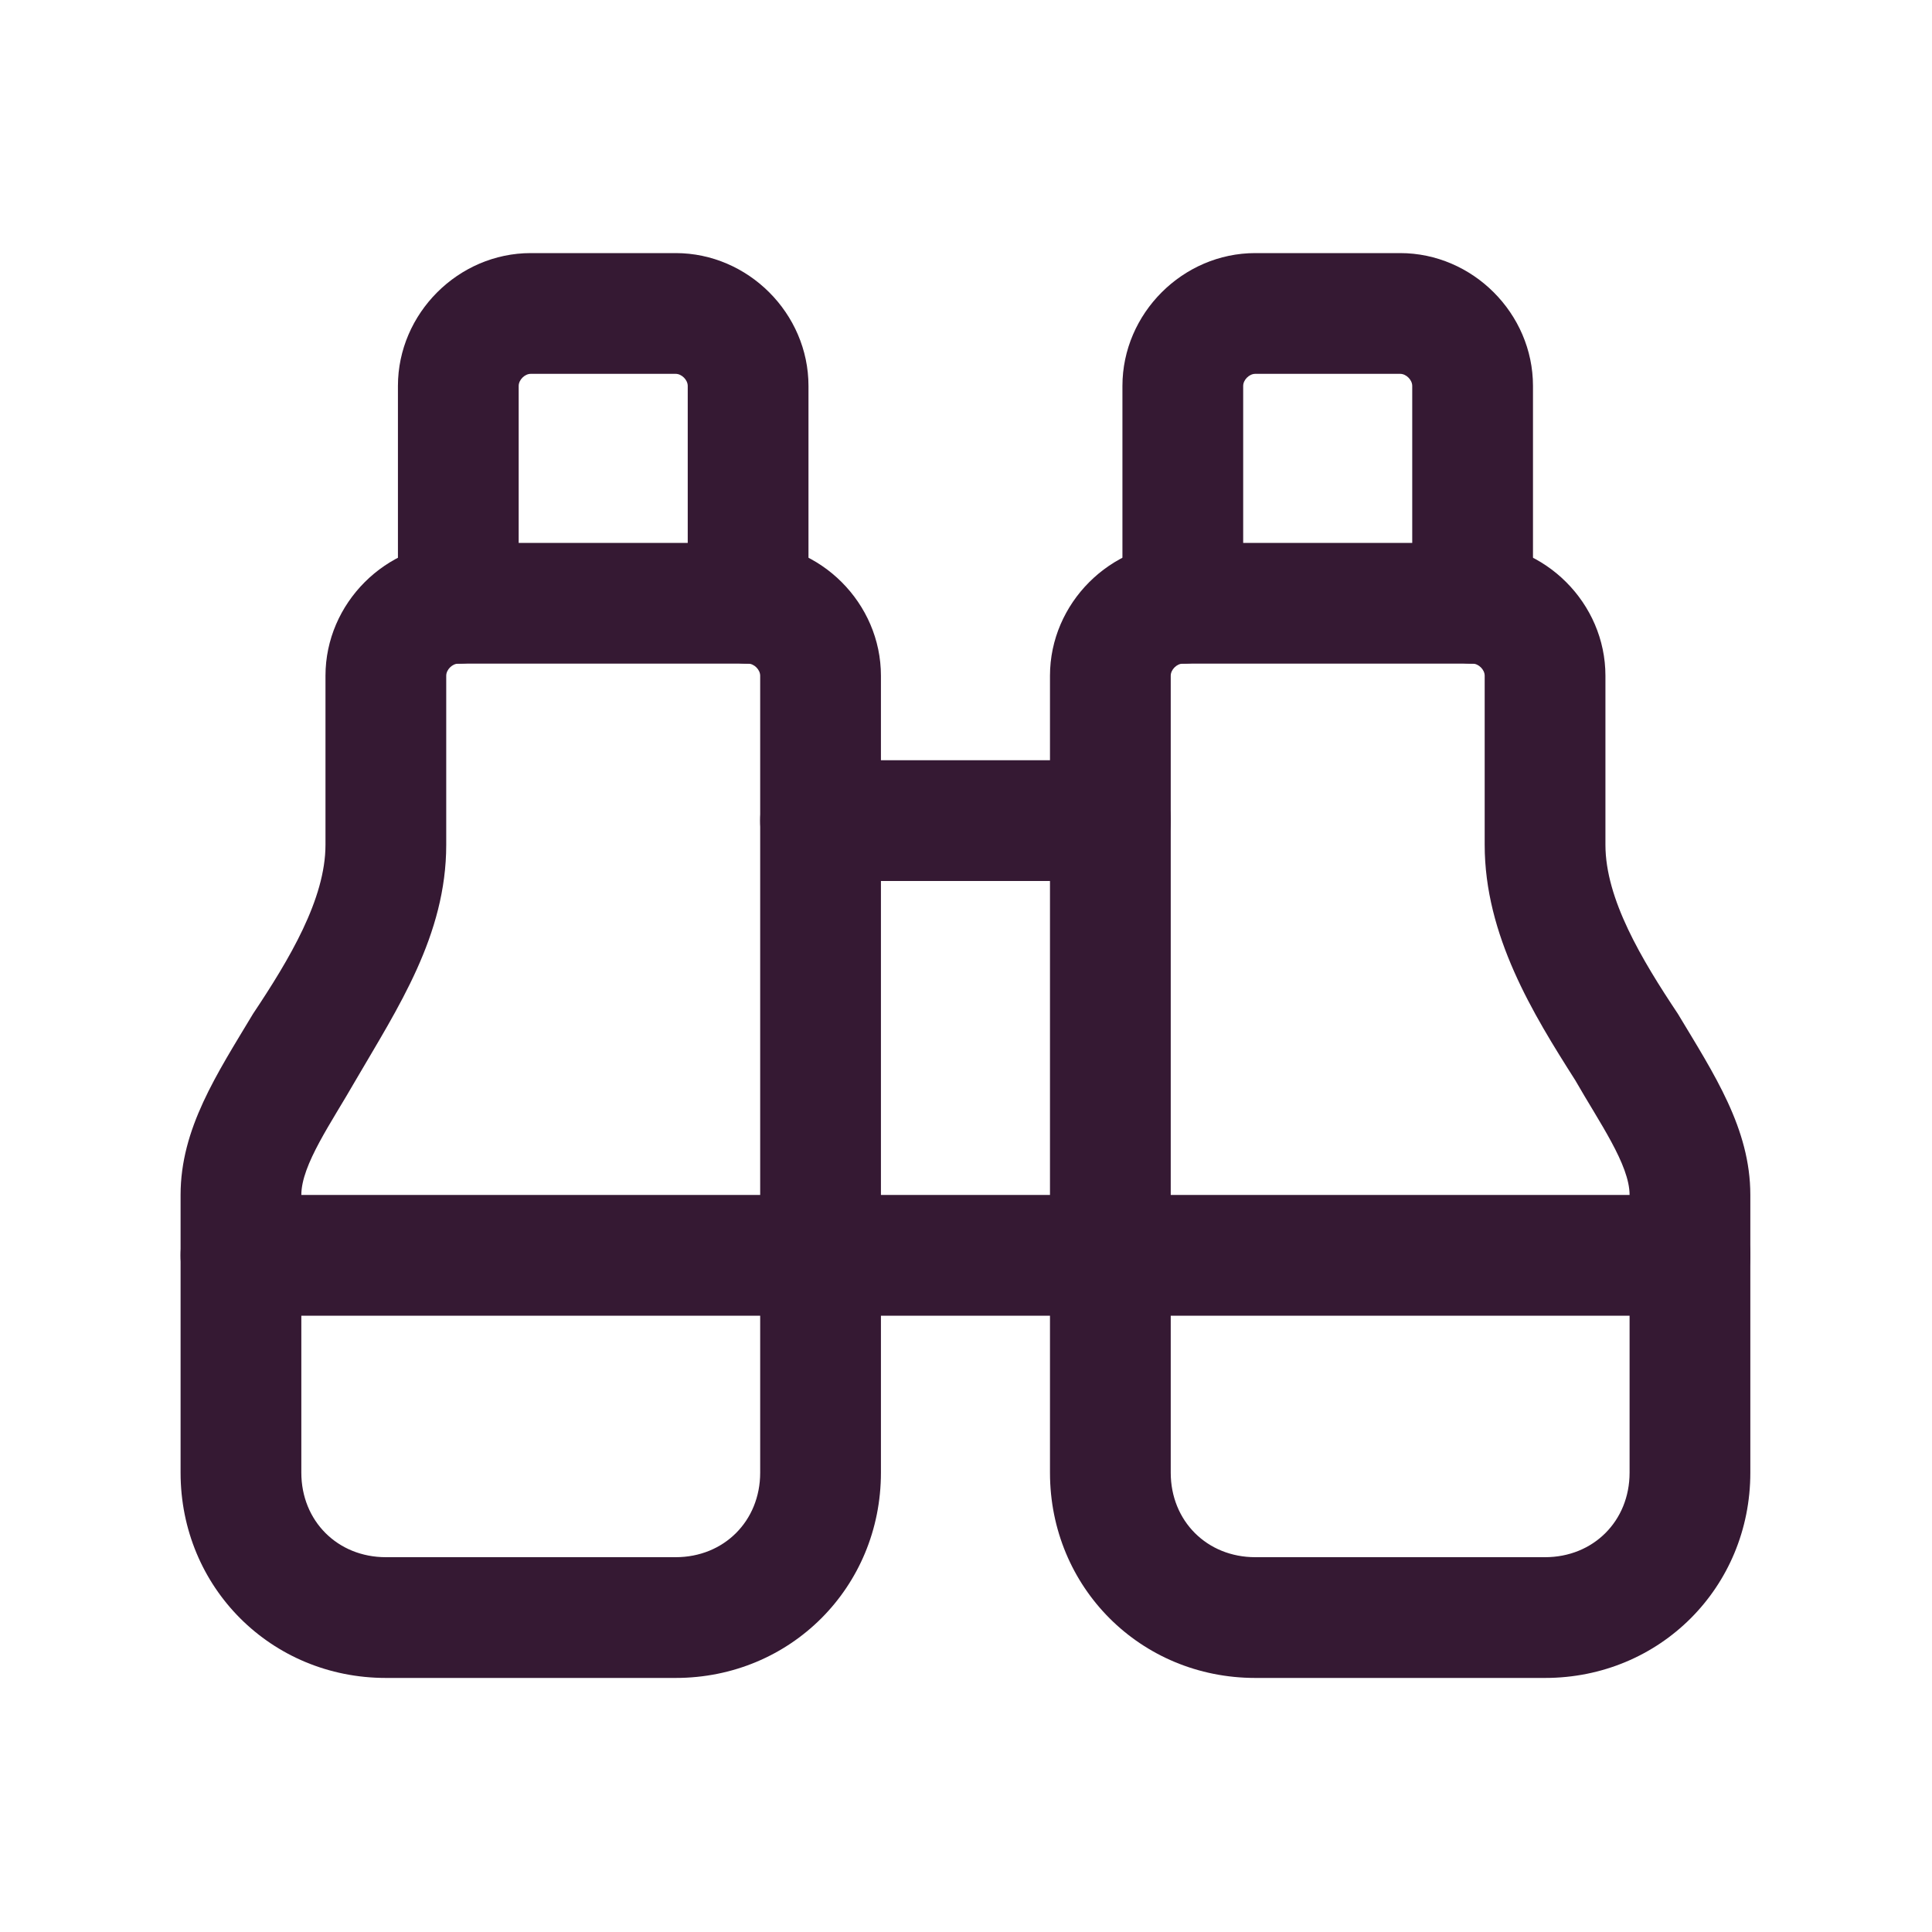 <?xml version="1.0" encoding="utf-8"?>
<!-- Generator: Adobe Illustrator 27.0.0, SVG Export Plug-In . SVG Version: 6.00 Build 0)  -->
<svg version="1.1" id="Layer_1" xmlns="http://www.w3.org/2000/svg" xmlns:xlink="http://www.w3.org/1999/xlink" x="0px" y="0px"
	 viewBox="0 0 32 32" style="enable-background:new 0 0 32 32;" xml:space="preserve">
<style type="text/css">
	.st0{fill:none;}
	.st1{fill:#351933;}
</style>
<rect class="st0" width="32" height="32"/>
<g id="Mask_Group_327" transform="translate(-728 -1238)">
	<g id="Group_1001" transform="translate(729.991 1240.192)">
		<g id="Path_2661">
			<path class="st1" d="M16.4,12.4h-4.8c-0.6,0-1-0.4-1-1s0.4-1,1-1h4.8c0.6,0,1,0.4,1,1S17,12.4,16.4,12.4z"/>
		</g>
		<g id="Path_2662">
			<path class="st1" d="M22.4,8.8c-0.6,0-1-0.4-1-1V4.2c0-0.1-0.1-0.2-0.2-0.2h-2.4c-0.1,0-0.2,0.1-0.2,0.2v3.6c0,0.6-0.4,1-1,1
				s-1-0.4-1-1V4.2c0-1.2,1-2.2,2.2-2.2h2.4c1.2,0,2.2,1,2.2,2.2v3.6C23.4,8.4,23,8.8,22.4,8.8z"/>
		</g>
		<g id="Path_2663">
			<path class="st1" d="M23.6,25.6L23.6,25.6l-4.8,0c-1.9,0-3.4-1.5-3.4-3.4V9c0-1.2,1-2.2,2.2-2.2h4.8c1.2,0,2.2,1,2.2,2.2v2.8
				c0,0.9,0.6,1.9,1.2,2.8c0.6,1,1.2,1.9,1.2,3v4.6C27,24.1,25.5,25.6,23.6,25.6z M17.6,8.8c-0.1,0-0.2,0.1-0.2,0.2v13.2
				c0,0.8,0.6,1.4,1.4,1.4l4.8,0c0.8,0,1.4-0.6,1.4-1.4v-4.6c0-0.5-0.5-1.2-0.9-1.9c-0.7-1.1-1.5-2.4-1.5-3.9V9
				c0-0.1-0.1-0.2-0.2-0.2H17.6z"/>
		</g>
		<g id="Path_2664">
			<path class="st1" d="M26,19.6H2c-0.6,0-1-0.4-1-1s0.4-1,1-1h24c0.6,0,1,0.4,1,1S26.6,19.6,26,19.6z"/>
		</g>
		<g id="Path_2665">
			<path class="st1" d="M4.4,25.6L4.4,25.6c-1.9,0-3.4-1.5-3.4-3.4v-4.6c0-1.1,0.6-2,1.2-3c0.6-0.9,1.2-1.9,1.2-2.8V9
				c0-1.2,1-2.2,2.2-2.2h4.8c1.2,0,2.2,1,2.2,2.2v13.2c0,1.9-1.5,3.4-3.4,3.4L4.4,25.6z M5.6,8.8C5.5,8.8,5.4,8.9,5.4,9v2.8
				c0,1.5-0.8,2.7-1.5,3.9C3.5,16.4,3,17.1,3,17.6v4.6c0,0.8,0.6,1.4,1.4,1.4l4.8,0c0.8,0,1.4-0.6,1.4-1.4V9c0-0.1-0.1-0.2-0.2-0.2
				H5.6z"/>
		</g>
		<g id="Path_2666">
			<path class="st1" d="M10.4,8.8c-0.6,0-1-0.4-1-1V4.2C9.4,4.1,9.3,4,9.2,4H6.8C6.7,4,6.6,4.1,6.6,4.2v3.6c0,0.6-0.4,1-1,1
				s-1-0.4-1-1V4.2C4.6,3,5.6,2,6.8,2h2.4c1.2,0,2.2,1,2.2,2.2v3.6C11.4,8.4,11,8.8,10.4,8.8z"/>
		</g>
	</g>
</g>
</svg>
